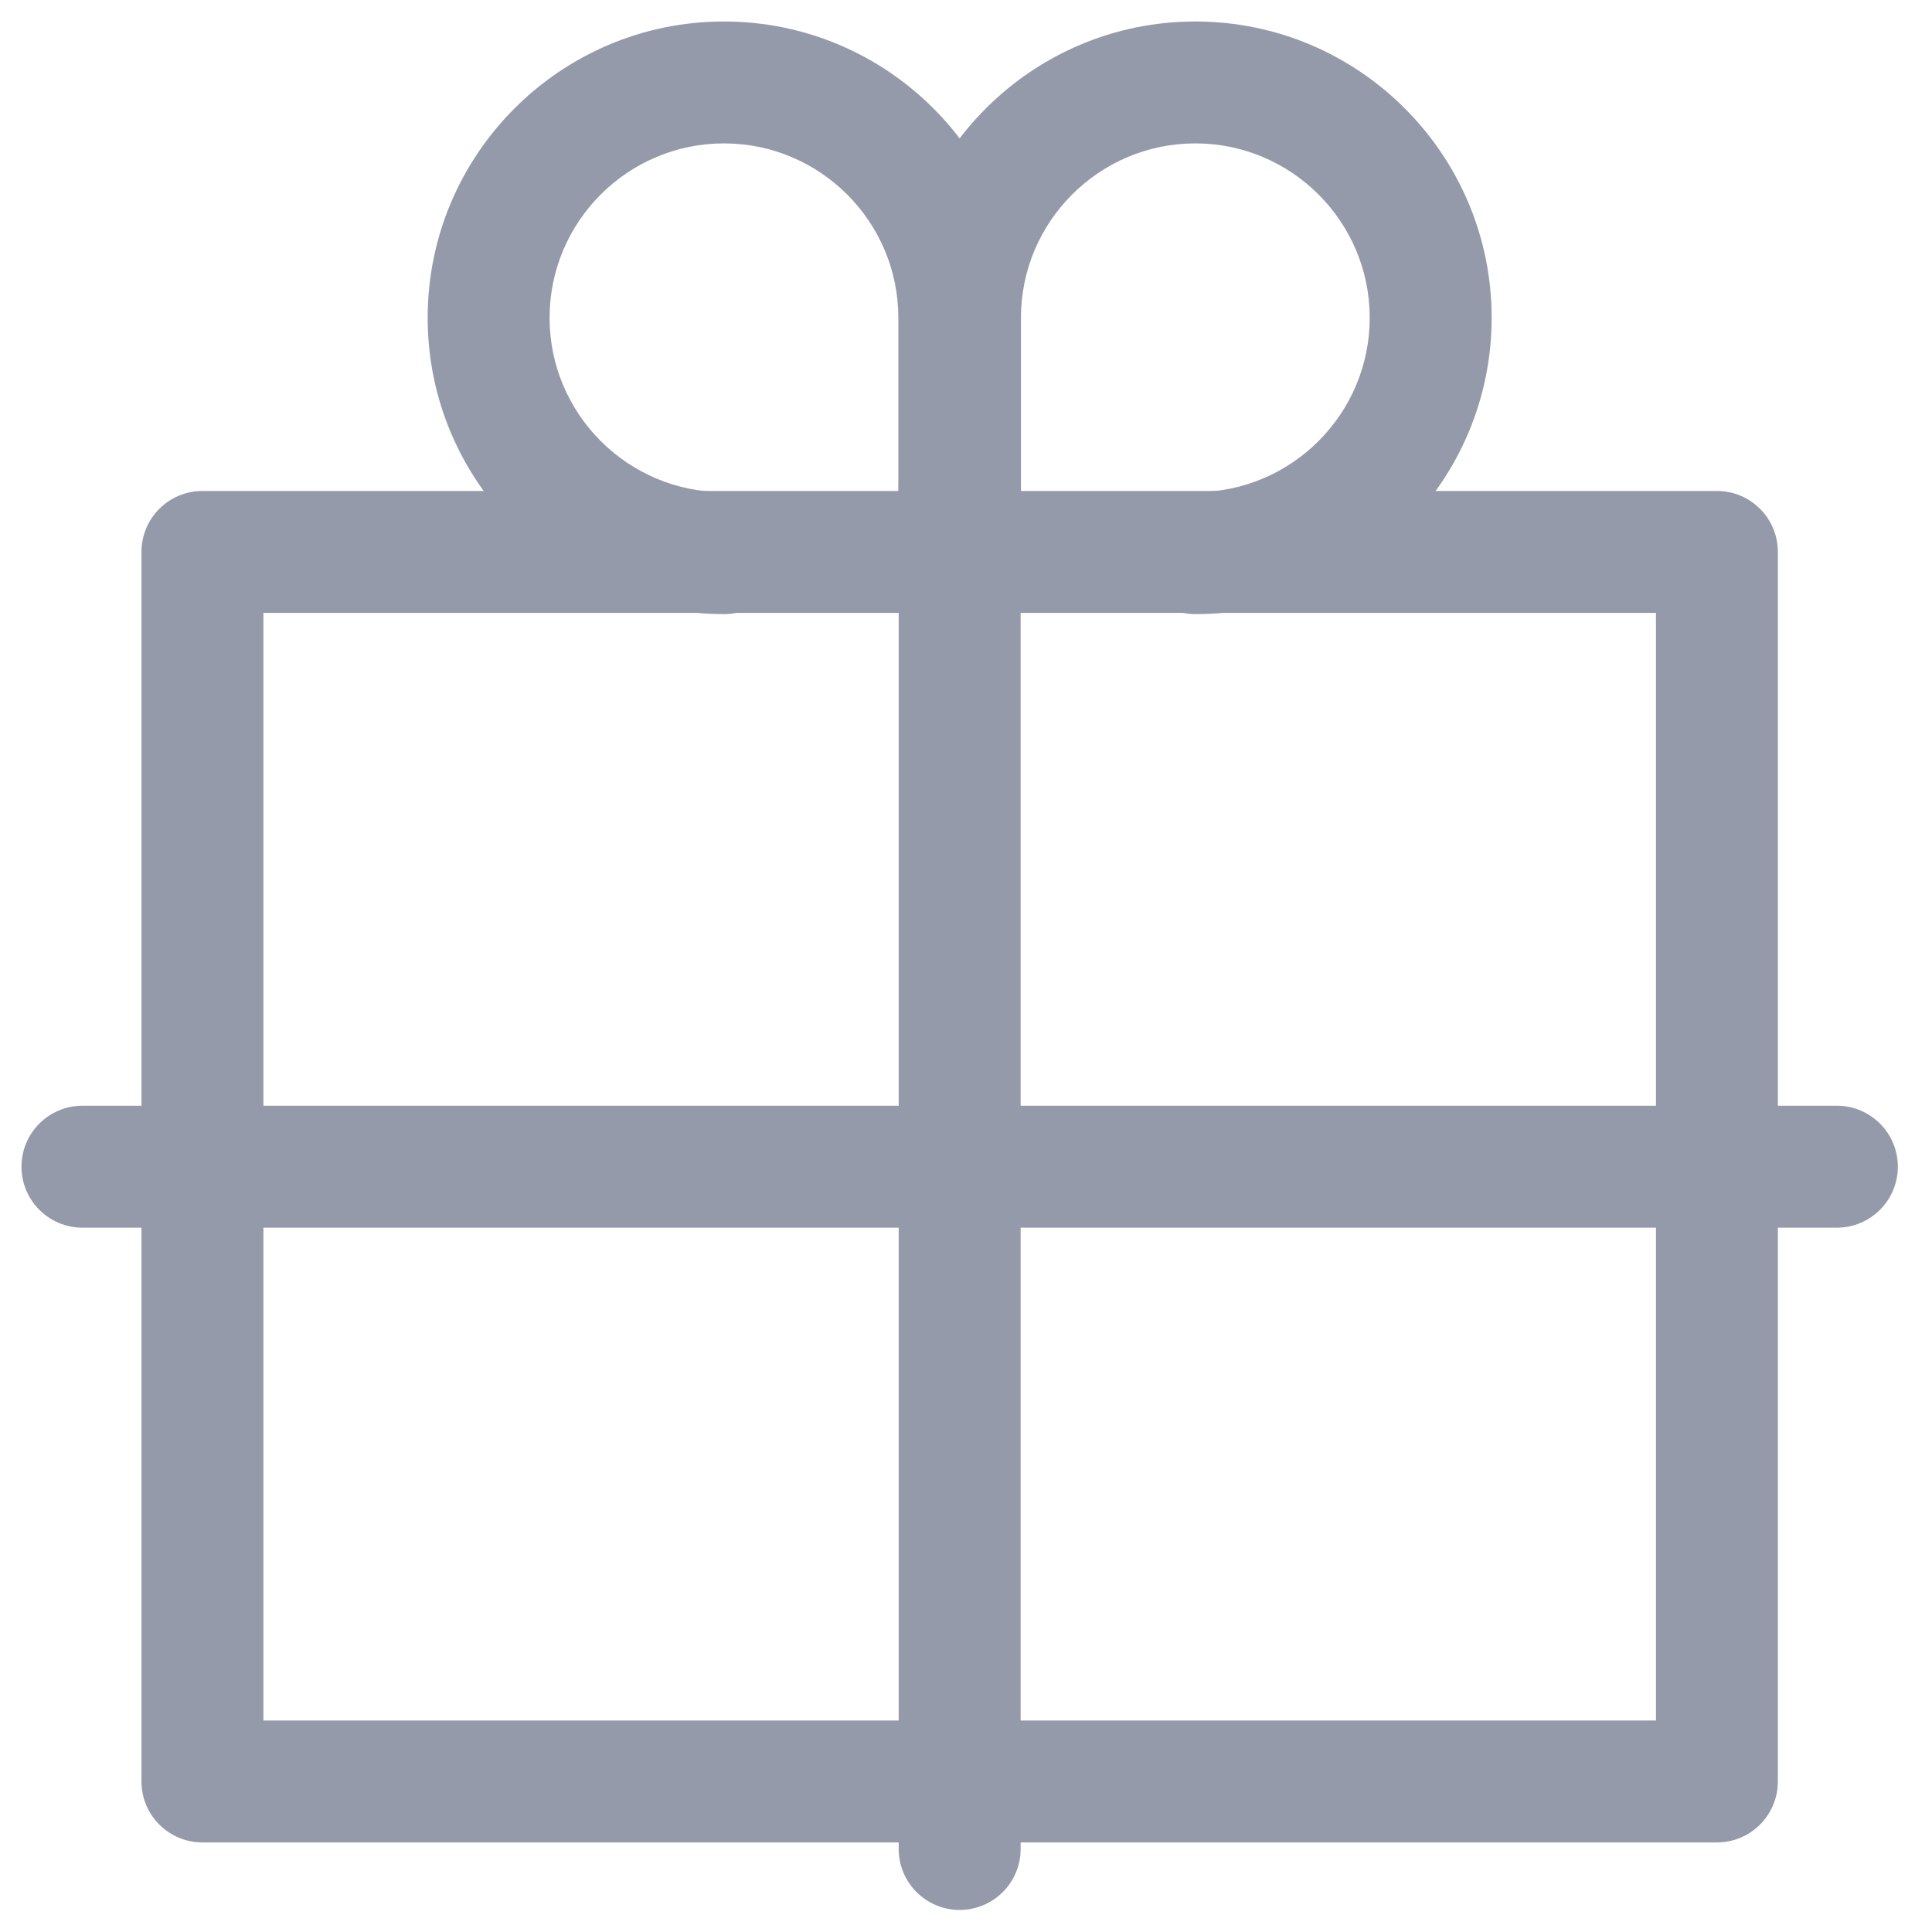 <svg width="50" height="50" viewBox="0 0 50 50" fill="none" xmlns="http://www.w3.org/2000/svg">
<path d="M44.433 47.682H5.239C4.368 47.682 3.661 46.976 3.661 46.104V14.283C3.661 13.412 4.368 12.706 5.239 12.706H44.433C45.304 12.706 46.011 13.412 46.011 14.283V46.104C46.011 46.977 45.305 47.682 44.433 47.682ZM6.817 44.527H42.856V15.861H6.817V44.527Z" fill="#959AAA"/>
<path d="M47.538 31.772H2.133C1.262 31.772 0.556 31.066 0.556 30.194C0.556 29.323 1.262 28.616 2.133 28.616H47.538C48.409 28.616 49.116 29.322 49.116 30.194C49.115 31.066 48.409 31.772 47.538 31.772Z" fill="#959AAA"/>
<path d="M24.836 49.429C23.965 49.429 23.258 48.723 23.258 47.852V12.538C23.258 11.667 23.965 10.96 24.836 10.96C25.707 10.96 26.414 11.666 26.414 12.538V47.852C26.414 48.723 25.707 49.429 24.836 49.429Z" fill="#959AAA"/>
<path d="M24.827 15.893C23.956 15.893 23.249 15.186 23.249 14.315V8.225C23.249 5.736 21.224 3.711 18.736 3.711C16.248 3.711 14.223 5.736 14.223 8.224C14.223 10.712 16.248 12.737 18.736 12.737C19.607 12.737 20.314 13.443 20.314 14.315C20.314 15.187 19.607 15.893 18.736 15.893C14.508 15.893 11.068 12.453 11.068 8.224C11.068 3.996 14.508 0.556 18.736 0.556C22.964 0.556 26.405 3.996 26.405 8.224V14.315C26.405 15.186 25.698 15.893 24.827 15.893Z" fill="#959AAA"/>
<path d="M30.936 15.893C30.064 15.893 29.357 15.186 29.357 14.315C29.357 13.444 30.064 12.737 30.936 12.737C33.424 12.737 35.448 10.712 35.448 8.224C35.448 5.736 33.423 3.711 30.936 3.711C28.447 3.711 26.422 5.736 26.422 8.224V14.315C26.422 15.186 25.716 15.893 24.844 15.893C23.973 15.893 23.266 15.186 23.266 14.315V8.225C23.266 3.996 26.706 0.556 30.936 0.556C35.164 0.556 38.604 3.996 38.604 8.224C38.603 12.453 35.164 15.893 30.936 15.893Z" fill="#959AAA"/>
</svg>
